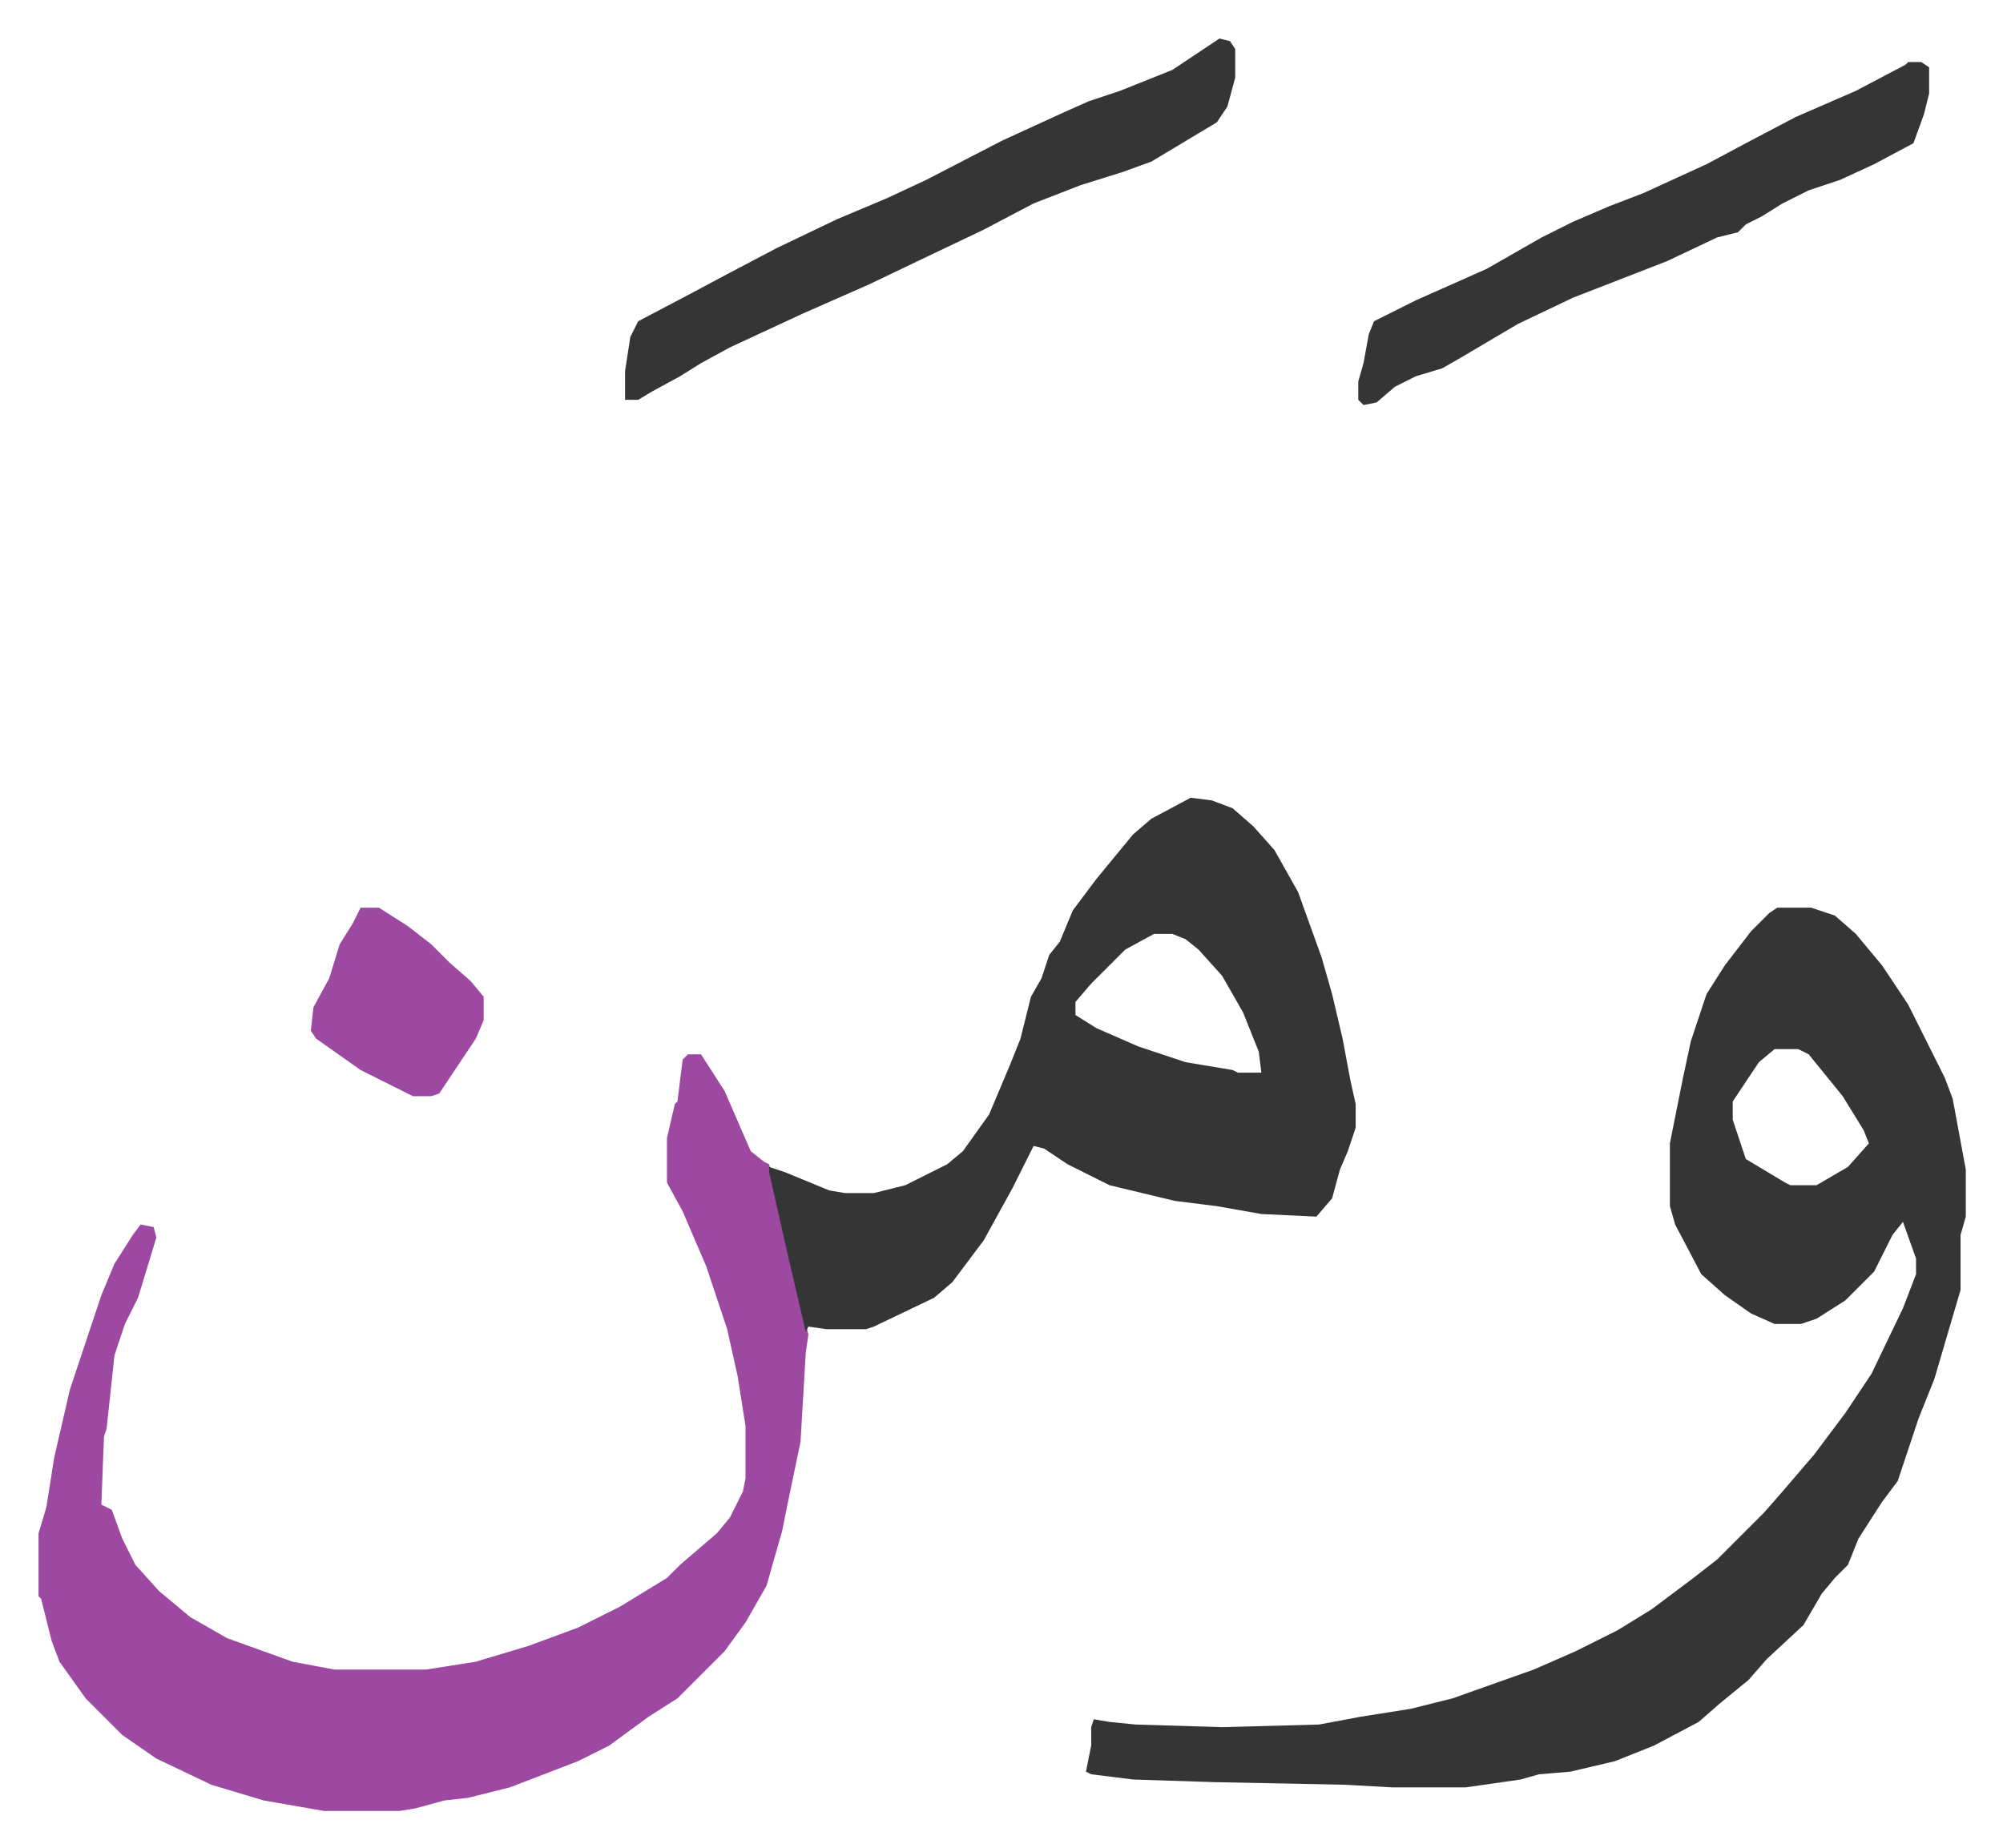 <svg xmlns="http://www.w3.org/2000/svg" role="img" viewBox="-14.71 406.29 764.92 705.92"><path fill="#353535" id="rule_normal" d="M664 753h13l9 3 8 7 10 12 10 15 14 28 3 8 5 27v18l-2 7v21l-5 17-5 17-6 15-8 24-6 8-9 14-4 10-5 5-5 6-7 12-14 13-7 8-11 9-8 7-17 9-15 6-17 4-12 1-7 2-21 3h-28l-18-1-50-1-31-1-16-2-2-1 2-10v-7l1-3 6 1 10 1 33 1 37-1 16-3 19-3 16-4 31-11 16-7 16-8 13-8 16-12 9-7 18-18 7-8 12-14 12-16 10-15 12-25 5-13v-6l-5-14-4 5-7 14-11 11-11 7-6 2h-10l-9-4-10-7-9-8-10-19-2-7v-24l5-25 3-14 6-18 7-11 10-13 7-7zm-1 54l-6 5-10 15v7l5 15 15 9 2 1h10l12-7 8-9-2-5-8-13-13-16-4-2z"/><path fill="#9d48a1" id="rule_ikhfa" d="M248 809h5l9 14 10 23 5 4 2 1 7 28 7 33 1 4-1 7-2 34-5 24-2 10-6 21-8 14-8 11-18 18-11 7-15 11-12 6-13 5-13 5-16 4-9 1-11 3-6 1h-29l-23-4-20-6-21-10-13-9-14-14-10-14-3-8-4-16-1-1v-24l3-10 3-19 6-26 12-36 5-12 7-11 3-4 5 1 1 4-7 23-5 10-4 12-3 28-1 3-1 26 4 2 4 11 5 10 9 10 12 10 14 8 25 9 16 3h35l19-3 20-6 19-7 16-8 18-11 5-5 14-12 5-6 5-10 1-5v-20l-3-19-4-18-8-24-9-21-6-11v-17l3-13 1-1 2-16z"/><path fill="#353535" id="rule_normal" d="M440 711l8 1 8 3 8 7 8 9 9 16 9 25 4 14 4 17 3 16 2 9v9l-3 9-3 7-3 11-6 7-21-1-17-3-16-2-25-6-16-8-9-6-4-1-8 16-11 20-12 16-7 6-23 11-3 1h-15l-7-1-1 2-7-30-7-31v-2l6 2 17 7 6 1h11l12-3 16-8 6-5 10-14 8-19 4-10 4-16 4-7 3-9 4-5 5-12 9-12 14-17 7-6zm-14 52l-11 6-5 5-8 8-6 7v5l8 5 16 7 18 6 18 3 2 1h9l-1-8-6-15-8-14-9-10-5-4-5-2zm25-342l4 1 2 3v11l-3 11-4 6-10 6-15 9-11 4-16 5-18 7-19 10-21 10-23 11-25 11-28 13-11 6-8 5-11 6-5 3h-5v-11l2-13 3-6 19-10 15-8 19-10 23-11 19-8 15-7 29-15 24-11 9-4 12-4 20-8zm263 9h5l3 2v10l-2 8-4 11-15 8-13 6-12 4-10 5-8 5-6 3-3 3-8 2-19 9-36 14-21 10-22 13-7 4-10 3-8 4-7 6-5 1-2-2v-7l2-7 2-11 2-5 16-8 27-12 21-12 12-6 14-6 13-5 24-11 15-8 19-10 23-10 19-10z"/><path fill="#9d48a1" id="rule_ikhfa" d="M123 753h7l11 7 9 7 7 7 8 7 5 6v9l-3 7-14 21-3 1h-7l-20-10-17-12-2-3 1-9 6-11 4-13 5-8z"/></svg>
